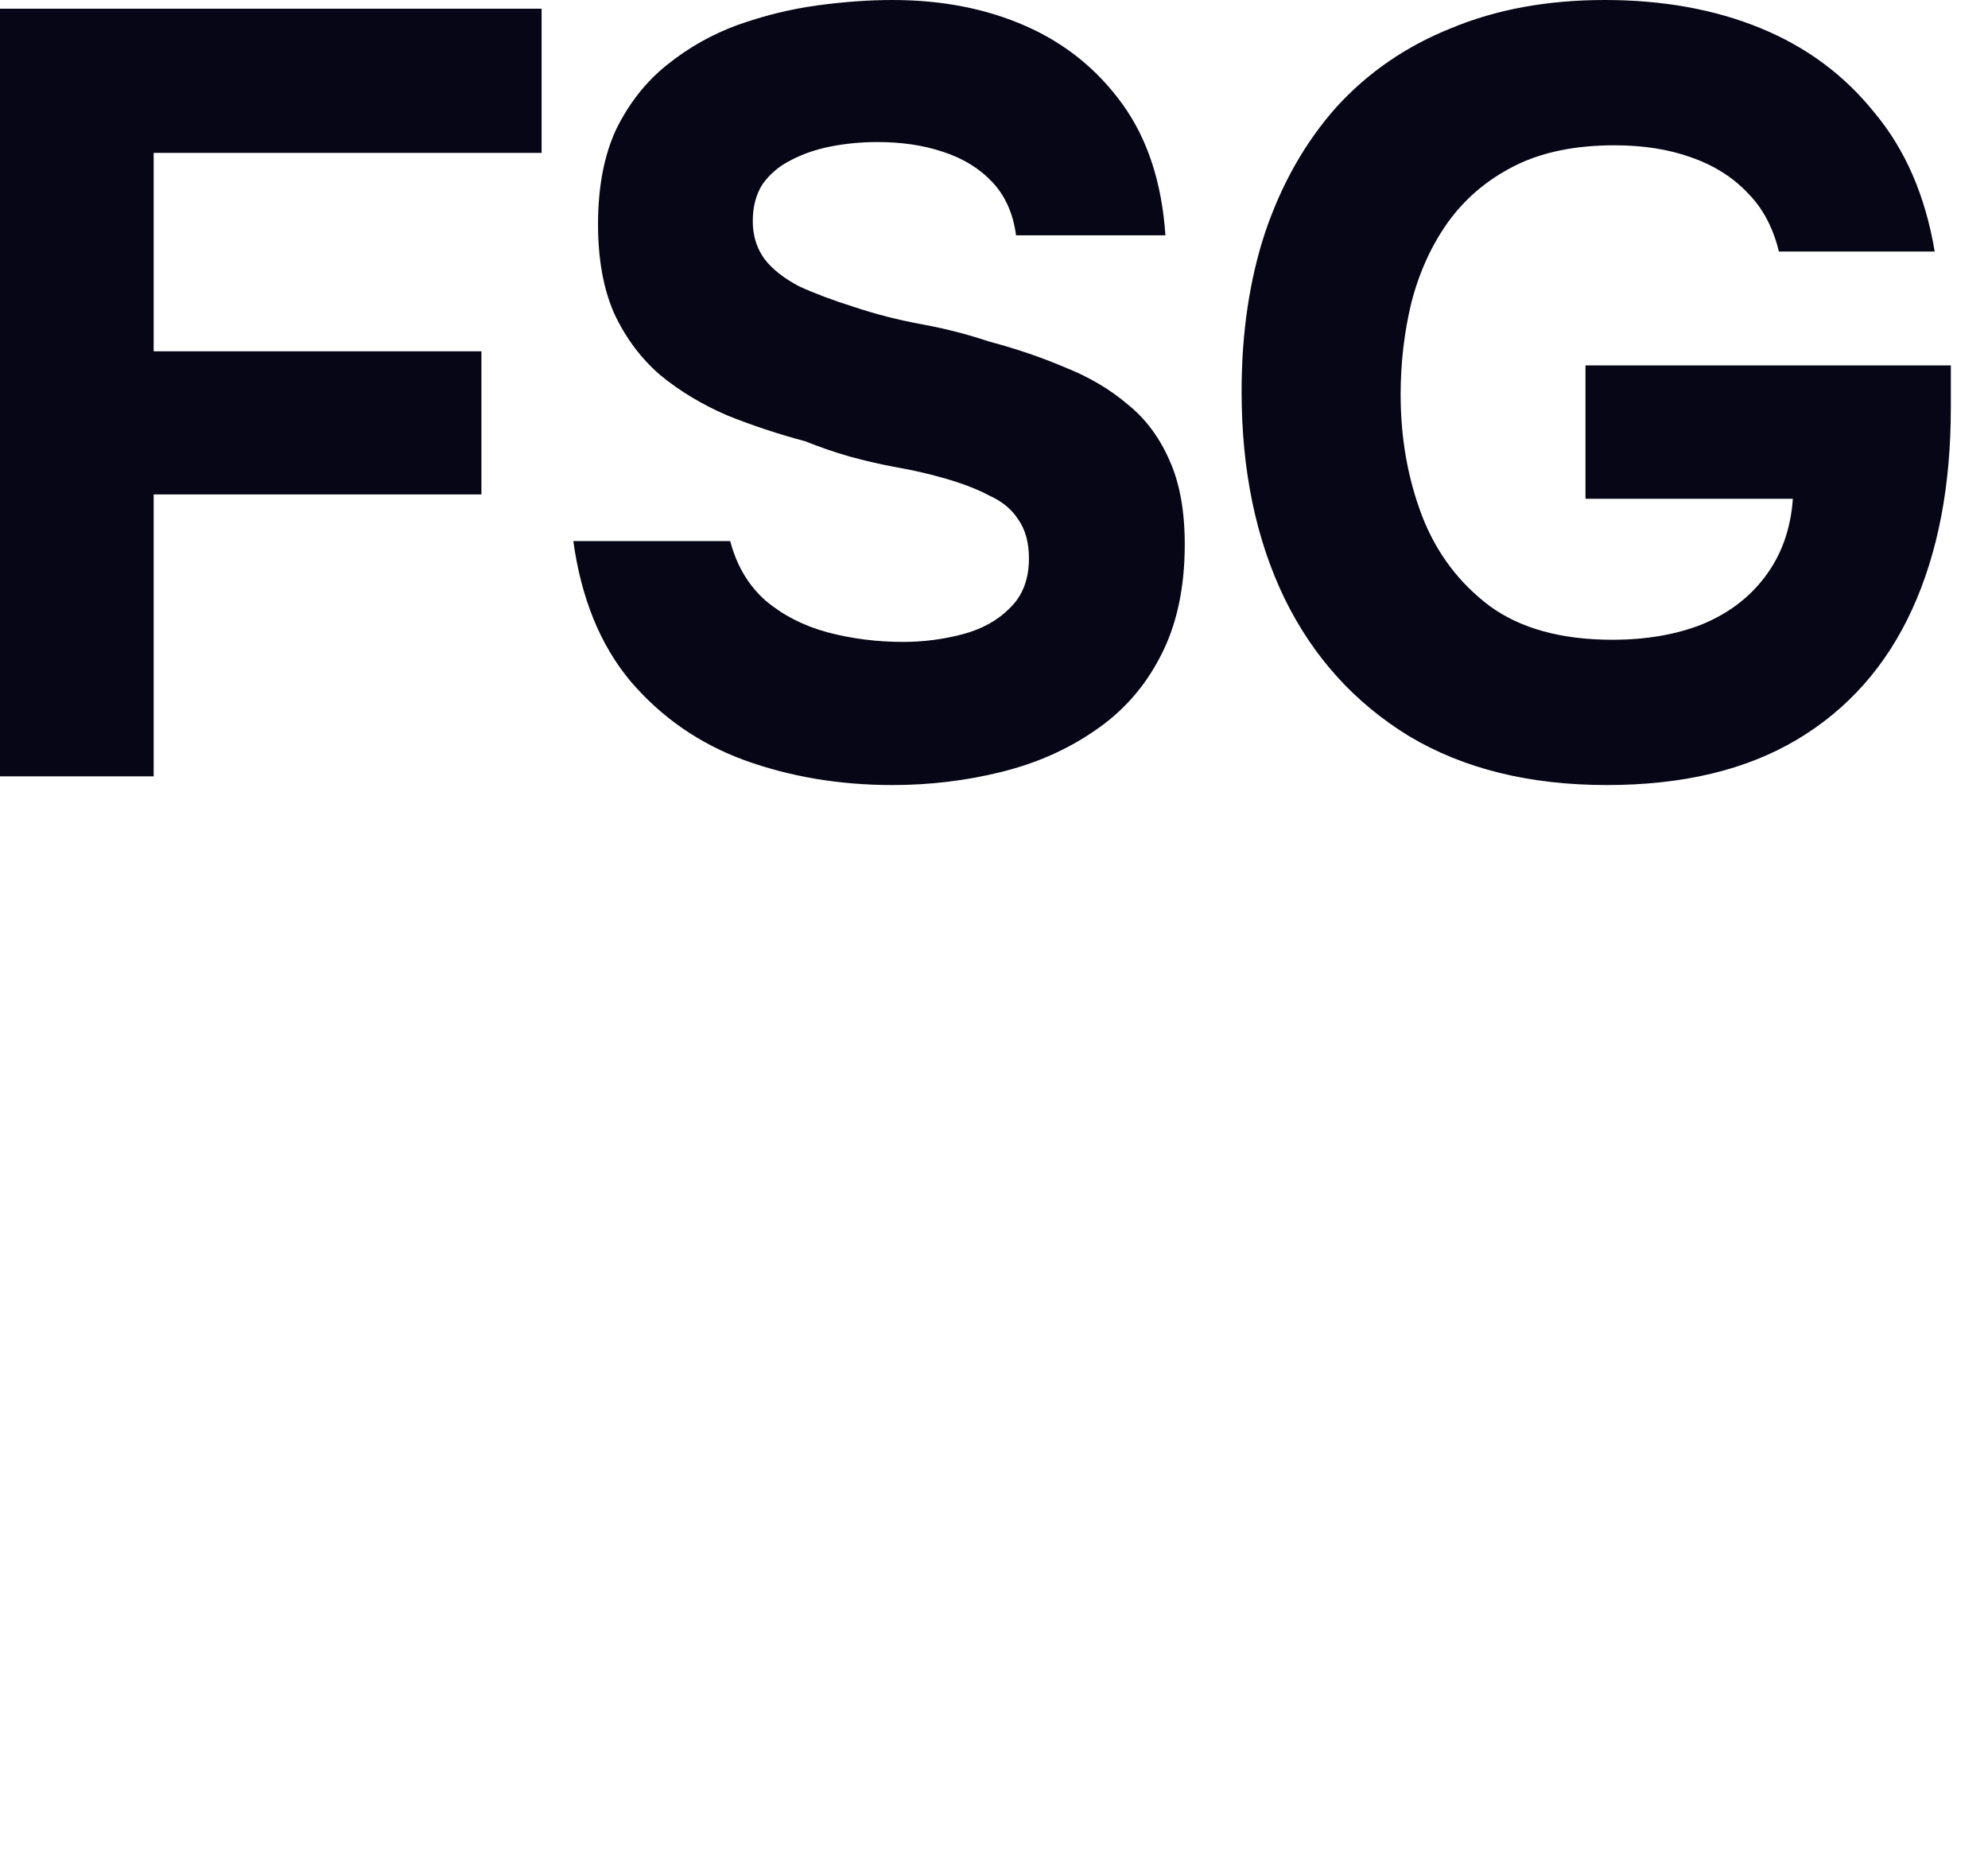 <?xml version="1.0" encoding="UTF-8"?> <svg xmlns="http://www.w3.org/2000/svg" width="88" height="83" viewBox="0 0 88 83" fill="none"><path d="M0 34.368V0.384H23.974V6.768H6.802V15.552H21.31V21.888H6.802V34.368H0ZM39.506 34.752C37.159 34.752 34.971 34.384 32.941 33.648C30.944 32.912 29.263 31.744 27.899 30.144C26.567 28.544 25.727 26.48 25.378 23.952H32.323C32.608 25.04 33.132 25.92 33.893 26.592C34.654 27.232 35.557 27.696 36.604 27.984C37.682 28.272 38.808 28.416 39.981 28.416C40.869 28.416 41.741 28.304 42.597 28.08C43.454 27.856 44.151 27.472 44.691 26.928C45.261 26.384 45.547 25.648 45.547 24.72C45.547 24.016 45.388 23.44 45.071 22.992C44.786 22.544 44.358 22.192 43.787 21.936C43.248 21.648 42.582 21.392 41.789 21.168C41.123 20.976 40.425 20.816 39.696 20.688C38.998 20.56 38.301 20.4 37.603 20.208C36.937 20.016 36.287 19.792 35.653 19.536C34.448 19.216 33.29 18.832 32.18 18.384C31.07 17.904 30.087 17.312 29.231 16.608C28.375 15.872 27.693 14.96 27.186 13.872C26.71 12.784 26.472 11.472 26.472 9.936C26.472 8.272 26.742 6.864 27.281 5.712C27.852 4.56 28.597 3.616 29.516 2.88C30.468 2.112 31.514 1.52 32.656 1.104C33.829 0.688 35.002 0.4 36.176 0.24C37.349 0.08 38.459 0 39.506 0C41.694 0 43.66 0.384 45.404 1.152C47.148 1.92 48.575 3.072 49.685 4.608C50.795 6.144 51.429 8.08 51.588 10.416H44.976C44.849 9.456 44.5 8.672 43.929 8.064C43.359 7.456 42.629 7.008 41.741 6.72C40.885 6.432 39.918 6.288 38.84 6.288C38.142 6.288 37.46 6.352 36.794 6.48C36.128 6.608 35.526 6.816 34.987 7.104C34.479 7.36 34.067 7.712 33.75 8.16C33.465 8.608 33.322 9.152 33.322 9.792C33.322 10.432 33.496 10.992 33.845 11.472C34.194 11.92 34.701 12.32 35.367 12.672C36.065 12.992 36.874 13.296 37.793 13.584C38.745 13.904 39.743 14.16 40.79 14.352C41.836 14.544 42.835 14.8 43.787 15.12C44.992 15.44 46.117 15.824 47.164 16.272C48.211 16.688 49.13 17.232 49.923 17.904C50.716 18.544 51.334 19.376 51.778 20.4C52.222 21.392 52.444 22.624 52.444 24.096C52.444 26.048 52.079 27.712 51.35 29.088C50.652 30.432 49.685 31.52 48.448 32.352C47.243 33.184 45.864 33.792 44.31 34.176C42.756 34.56 41.155 34.752 39.506 34.752ZM71.133 34.752C67.708 34.752 64.791 34.032 62.381 32.592C59.971 31.12 58.131 29.088 56.863 26.496C55.594 23.872 54.96 20.816 54.96 17.328C54.96 14.736 55.309 12.384 56.007 10.272C56.736 8.128 57.783 6.288 59.146 4.752C60.541 3.216 62.238 2.048 64.236 1.248C66.234 0.416 68.501 0 71.038 0C73.607 0 75.906 0.416 77.935 1.248C79.965 2.08 81.646 3.328 82.978 4.992C84.341 6.624 85.229 8.672 85.641 11.136H78.744C78.49 10.08 78.031 9.216 77.365 8.544C76.699 7.84 75.858 7.312 74.843 6.96C73.861 6.608 72.735 6.432 71.466 6.432C69.722 6.432 68.248 6.736 67.042 7.344C65.837 7.952 64.854 8.784 64.093 9.84C63.364 10.864 62.825 12.048 62.476 13.392C62.159 14.704 62 16.064 62 17.472C62 19.392 62.317 21.184 62.952 22.848C63.586 24.48 64.585 25.808 65.948 26.832C67.312 27.824 69.12 28.32 71.371 28.32C72.862 28.32 74.177 28.096 75.319 27.648C76.493 27.168 77.428 26.464 78.126 25.536C78.855 24.576 79.267 23.424 79.362 22.08H70.182V16.176H86.355V18.048C86.355 21.504 85.784 24.48 84.642 26.976C83.501 29.472 81.804 31.392 79.553 32.736C77.301 34.08 74.495 34.752 71.133 34.752Z" fill="#060616"></path></svg> 